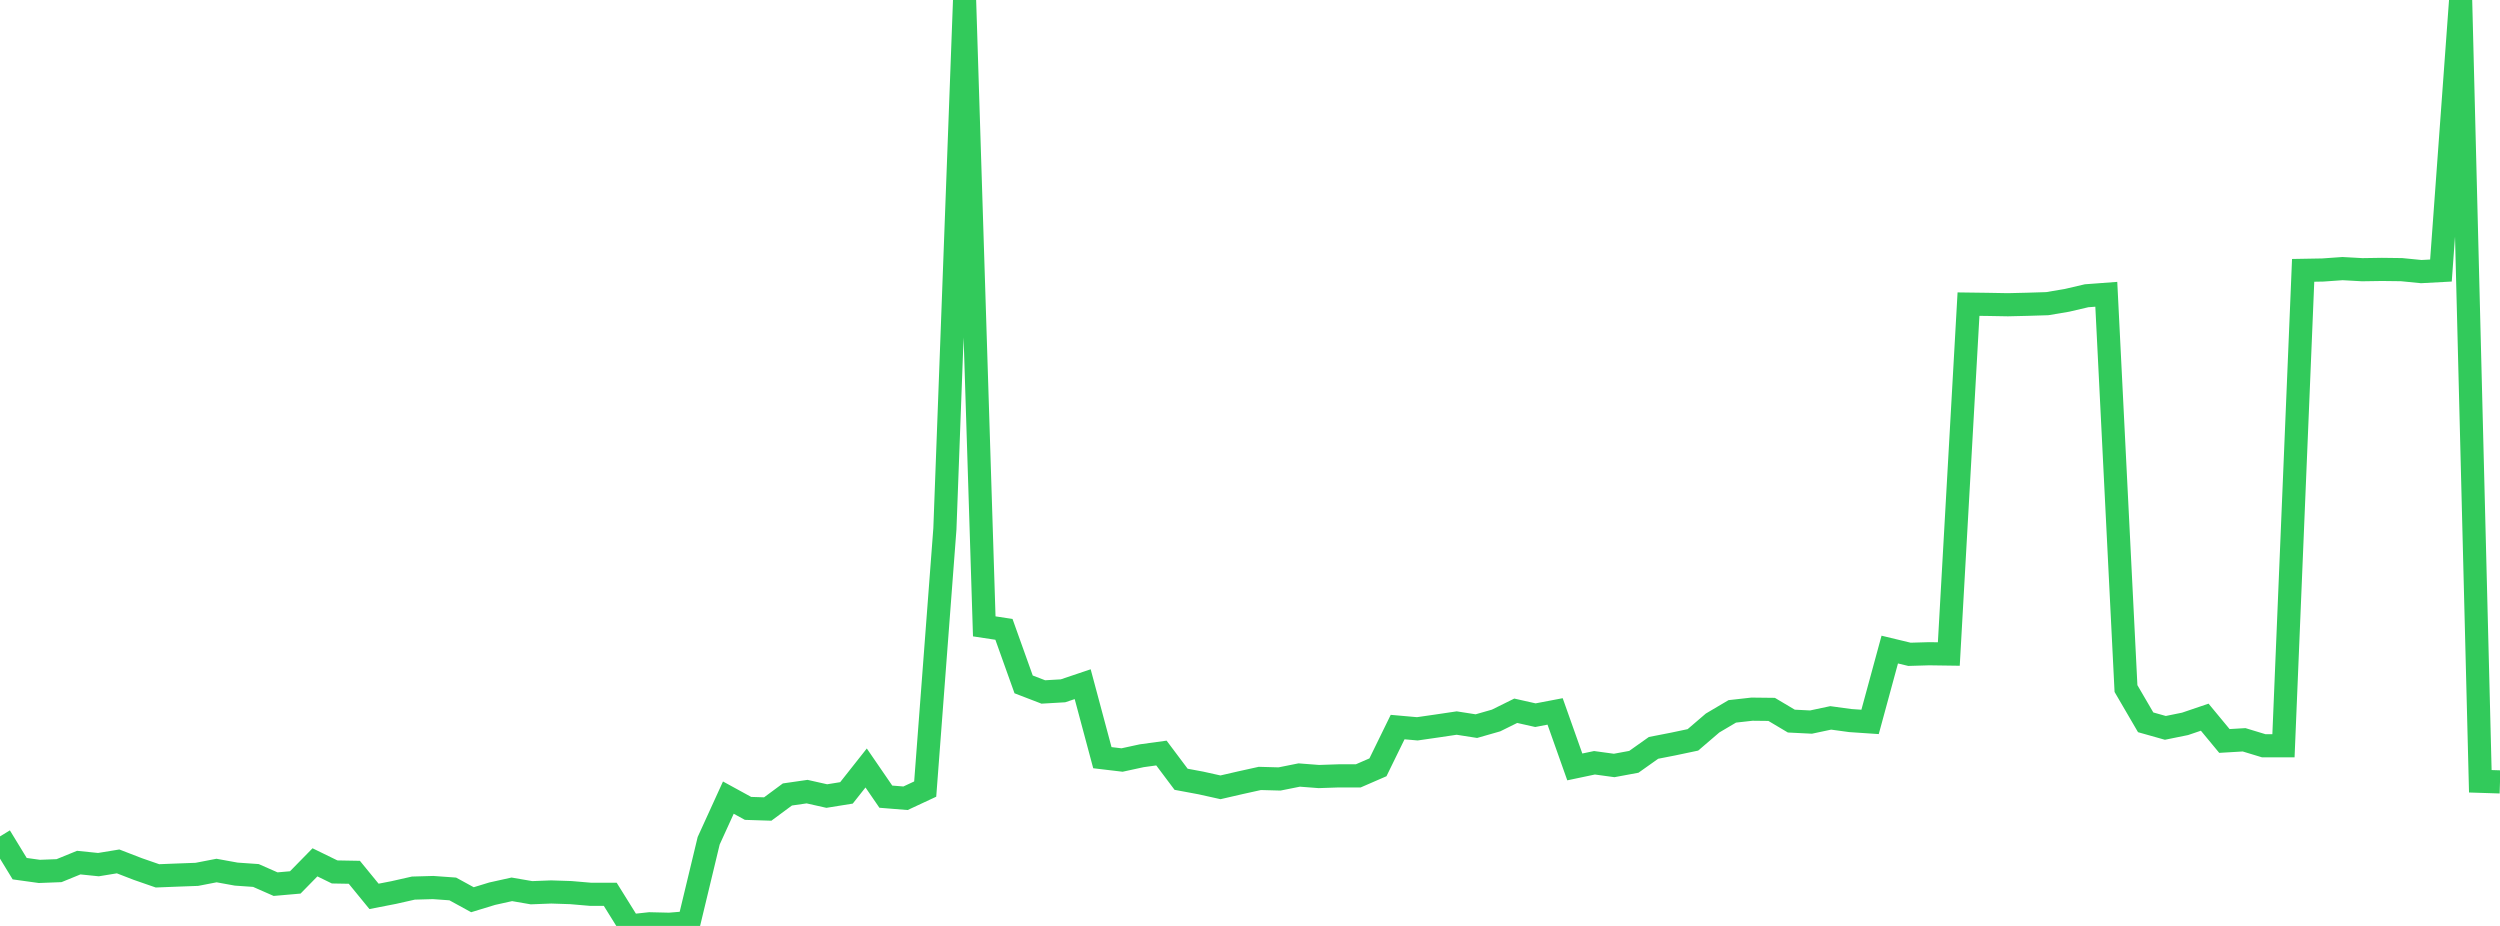<?xml version="1.0" standalone="no"?>
<!DOCTYPE svg PUBLIC "-//W3C//DTD SVG 1.1//EN" "http://www.w3.org/Graphics/SVG/1.1/DTD/svg11.dtd">

<svg width="135" height="50" viewBox="0 0 135 50" preserveAspectRatio="none" 
  xmlns="http://www.w3.org/2000/svg"
  xmlns:xlink="http://www.w3.org/1999/xlink">


<polyline points="0.0, 45.165 1.063, 46.908 2.126, 47.056 3.189, 47.015 4.252, 46.581 5.315, 46.69 6.378, 46.516 7.441, 46.927 8.504, 47.296 9.567, 47.254 10.63, 47.215 11.693, 47.009 12.756, 47.202 13.819, 47.276 14.882, 47.744 15.945, 47.651 17.008, 46.566 18.071, 47.085 19.134, 47.104 20.197, 48.404 21.26, 48.197 22.323, 47.957 23.386, 47.927 24.449, 48.003 25.512, 48.585 26.575, 48.26 27.638, 48.024 28.701, 48.207 29.764, 48.166 30.827, 48.201 31.89, 48.292 32.953, 48.292 34.016, 50.0 35.079, 49.885 36.142, 49.91 37.205, 49.823 38.268, 45.402 39.331, 43.071 40.394, 43.653 41.457, 43.687 42.52, 42.901 43.583, 42.748 44.646, 42.987 45.709, 42.816 46.772, 41.471 47.835, 43.02 48.898, 43.106 49.961, 42.61 51.024, 28.561 52.087, 0.0 53.15, 33.824 54.213, 33.985 55.276, 36.957 56.339, 37.366 57.402, 37.304 58.465, 36.946 59.528, 40.915 60.591, 41.041 61.654, 40.81 62.717, 40.664 63.78, 42.081 64.843, 42.279 65.906, 42.515 66.969, 42.27 68.031, 42.035 69.094, 42.064 70.157, 41.851 71.22, 41.933 72.283, 41.897 73.346, 41.897 74.409, 41.435 75.472, 39.262 76.535, 39.356 77.598, 39.203 78.661, 39.045 79.724, 39.211 80.787, 38.907 81.85, 38.381 82.913, 38.62 83.976, 38.417 85.039, 41.414 86.102, 41.19 87.165, 41.335 88.228, 41.138 89.291, 40.385 90.354, 40.177 91.417, 39.953 92.48, 39.042 93.543, 38.414 94.606, 38.295 95.669, 38.307 96.732, 38.939 97.795, 38.992 98.858, 38.766 99.921, 38.911 100.984, 38.983 102.047, 35.077 103.11, 35.333 104.173, 35.302 105.236, 35.317 106.299, 16.423 107.362, 16.437 108.425, 16.456 109.488, 16.431 110.551, 16.398 111.614, 16.219 112.677, 15.971 113.74, 15.892 114.803, 37.182 115.866, 39.005 116.929, 39.305 117.992, 39.089 119.055, 38.728 120.118, 40.012 121.181, 39.949 122.244, 40.272 123.307, 40.272 124.37, 14.599 125.433, 14.58 126.496, 14.505 127.559, 14.564 128.622, 14.548 129.685, 14.561 130.748, 14.666 131.811, 14.609 132.874, 0.0 133.937, 42.189 135.0, 42.223" fill="none" stroke="#32ca5b" stroke-width="1.25"/>

</svg>